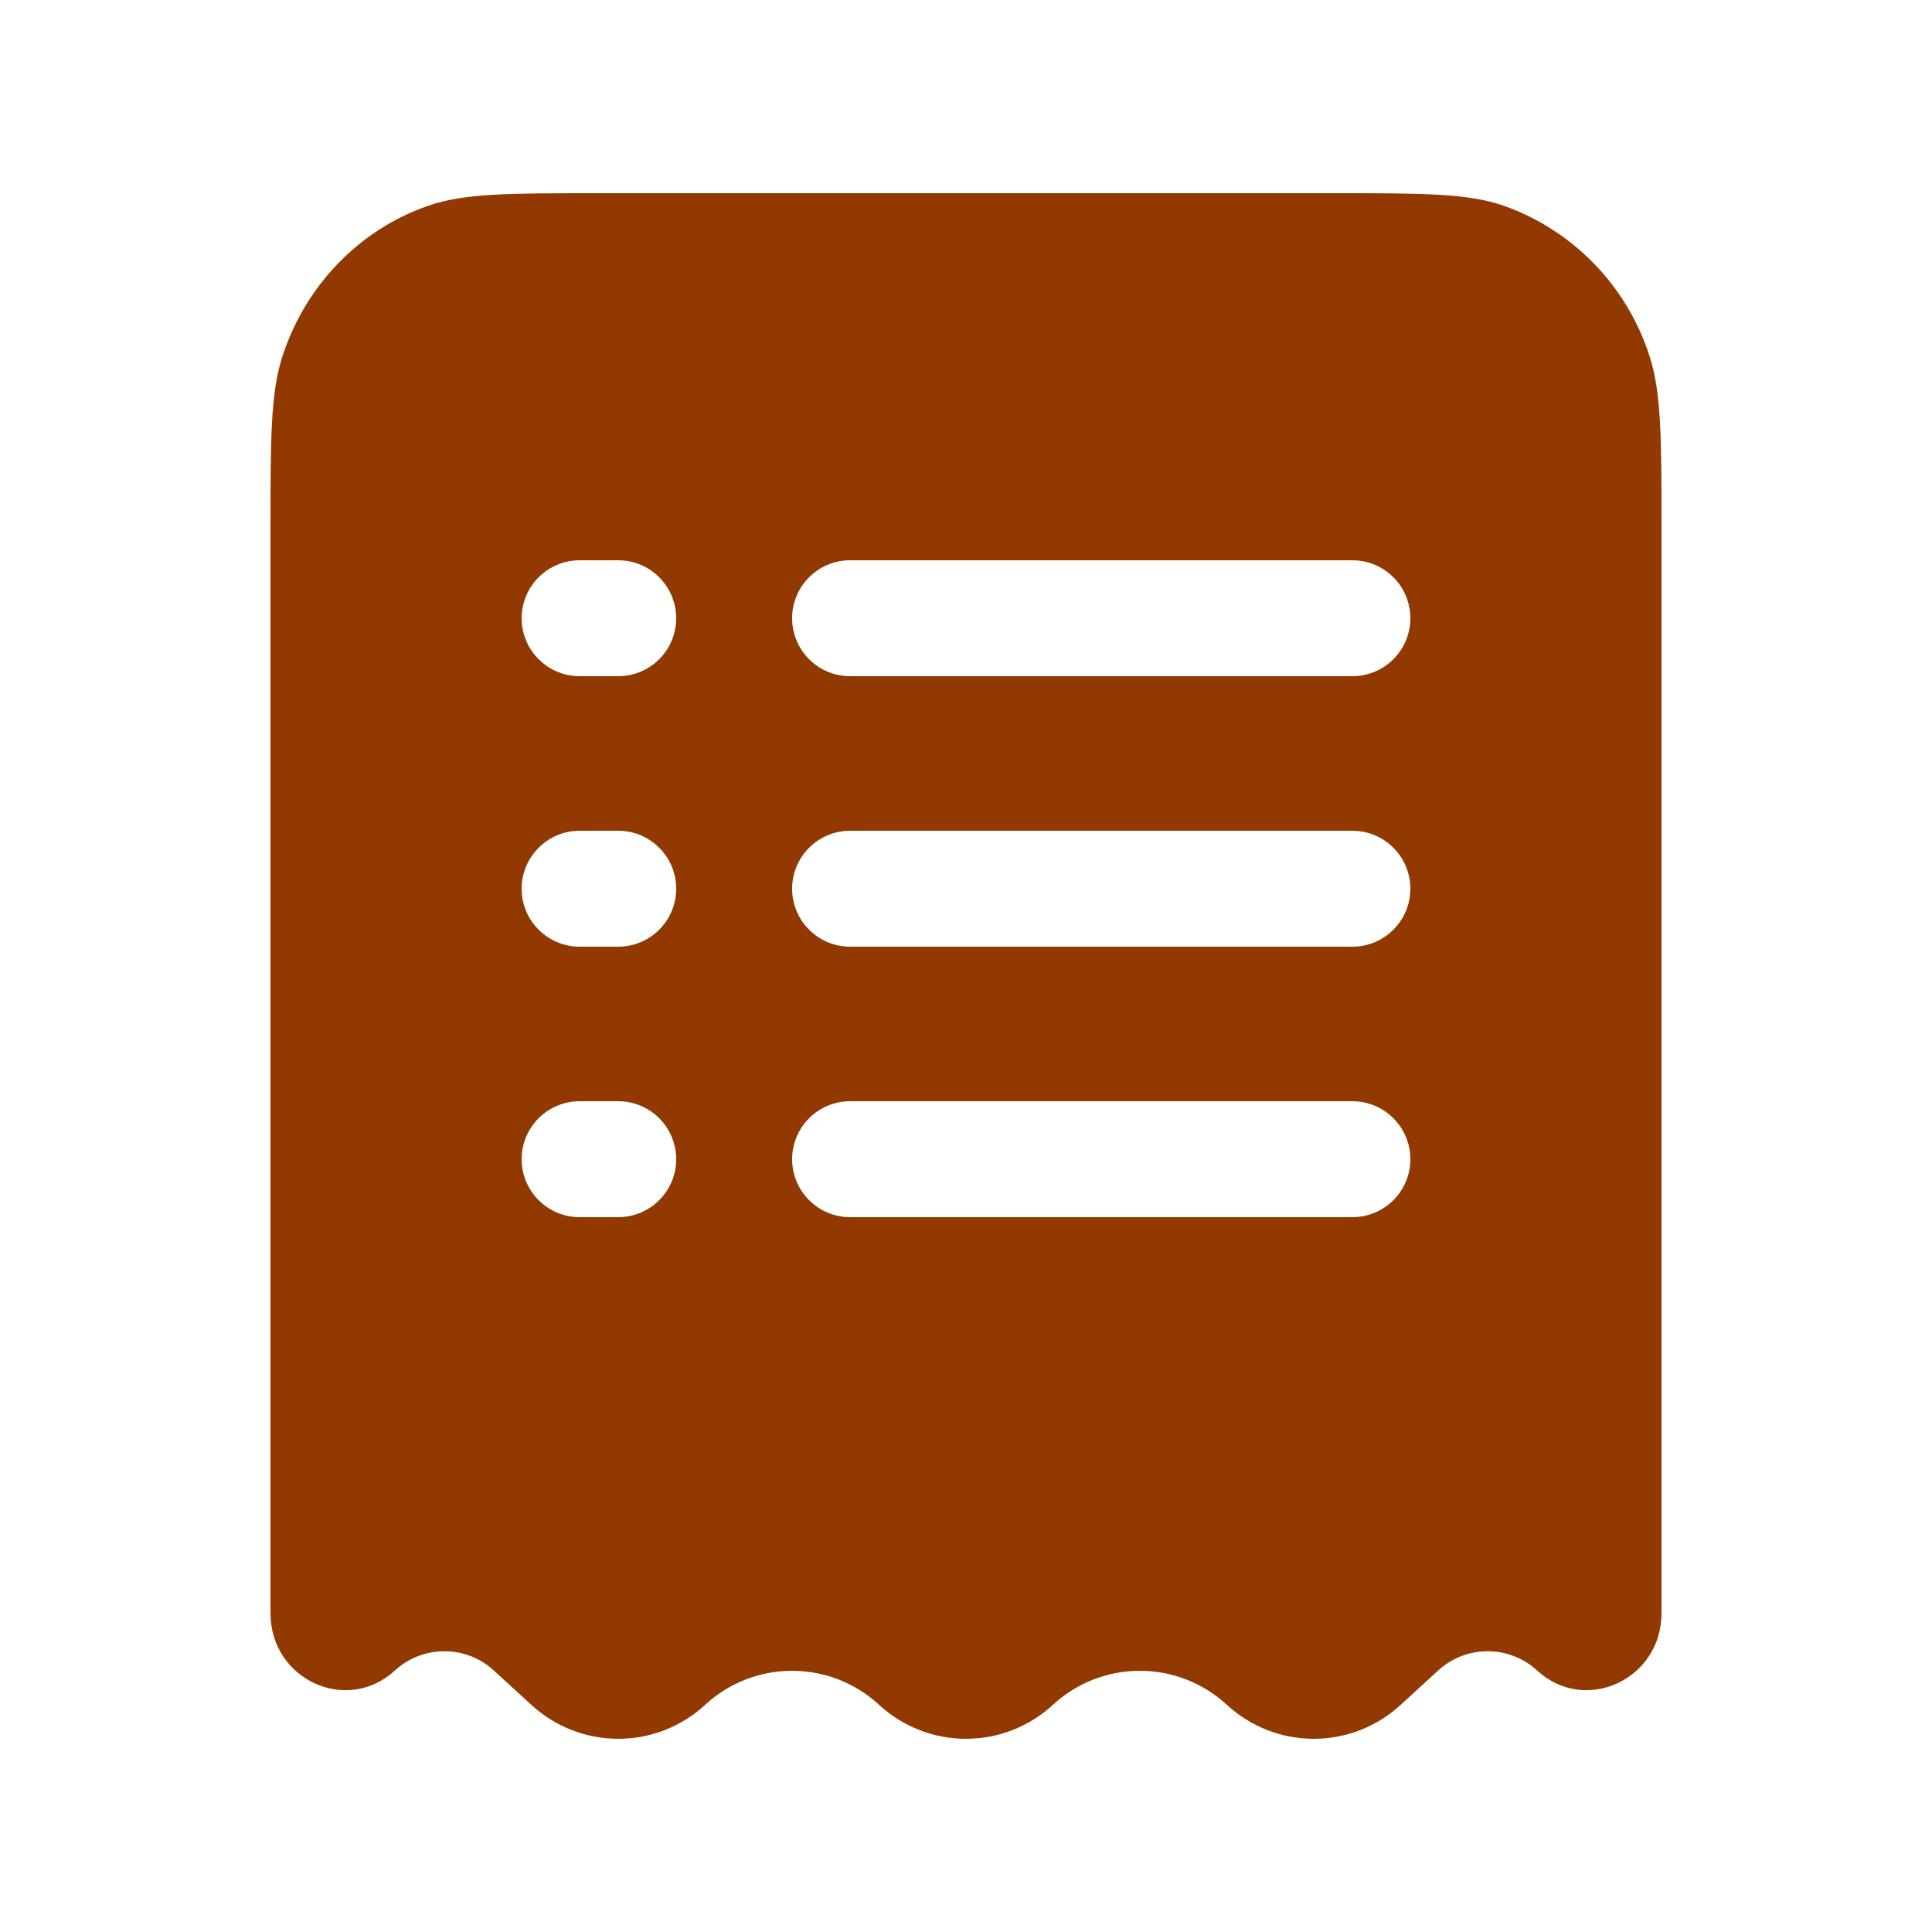 <svg width="25" height="25" viewBox="0 0 25 25" fill="none" xmlns="http://www.w3.org/2000/svg">
<path fill-rule="evenodd" clip-rule="evenodd" d="M7.745 2.5H17.255C18.414 2.5 18.993 2.5 19.461 2.663C19.902 2.82 20.301 3.076 20.627 3.412C20.953 3.747 21.198 4.154 21.342 4.599C21.5 5.081 21.5 5.677 21.5 6.87V20.874C21.5 21.732 20.515 22.188 19.892 21.618C19.717 21.456 19.488 21.367 19.25 21.367C19.012 21.367 18.783 21.456 18.608 21.618L18.125 22.06C17.819 22.343 17.417 22.5 17 22.5C16.583 22.5 16.181 22.343 15.875 22.06C15.569 21.777 15.167 21.62 14.75 21.62C14.333 21.62 13.931 21.777 13.625 22.06C13.319 22.343 12.917 22.5 12.5 22.5C12.083 22.5 11.681 22.343 11.375 22.06C11.069 21.777 10.667 21.62 10.25 21.62C9.833 21.62 9.431 21.777 9.125 22.06C8.819 22.343 8.417 22.5 8 22.5C7.583 22.5 7.181 22.343 6.875 22.06L6.392 21.618C6.217 21.456 5.988 21.367 5.75 21.367C5.512 21.367 5.283 21.456 5.108 21.618C4.485 22.188 3.5 21.732 3.5 20.874V6.87C3.5 5.677 3.5 5.08 3.658 4.6C3.958 3.687 4.653 2.971 5.539 2.663C6.007 2.5 6.586 2.5 7.745 2.5ZM7.5 7.25C7.301 7.25 7.11 7.329 6.97 7.47C6.829 7.61 6.75 7.801 6.75 8C6.75 8.199 6.829 8.39 6.97 8.53C7.11 8.671 7.301 8.75 7.5 8.75H8C8.199 8.75 8.39 8.671 8.53 8.53C8.671 8.39 8.75 8.199 8.75 8C8.75 7.801 8.671 7.61 8.53 7.47C8.39 7.329 8.199 7.25 8 7.25H7.5ZM11 7.25C10.801 7.25 10.61 7.329 10.47 7.47C10.329 7.61 10.25 7.801 10.25 8C10.25 8.199 10.329 8.39 10.47 8.53C10.61 8.671 10.801 8.75 11 8.75H17.5C17.699 8.75 17.89 8.671 18.03 8.53C18.171 8.39 18.25 8.199 18.25 8C18.25 7.801 18.171 7.61 18.03 7.47C17.89 7.329 17.699 7.25 17.5 7.25H11ZM7.5 10.75C7.301 10.75 7.11 10.829 6.97 10.97C6.829 11.11 6.75 11.301 6.75 11.5C6.75 11.699 6.829 11.89 6.97 12.03C7.11 12.171 7.301 12.25 7.5 12.25H8C8.199 12.25 8.39 12.171 8.53 12.03C8.671 11.89 8.75 11.699 8.75 11.5C8.75 11.301 8.671 11.11 8.53 10.97C8.39 10.829 8.199 10.75 8 10.75H7.5ZM11 10.75C10.801 10.75 10.61 10.829 10.47 10.97C10.329 11.11 10.25 11.301 10.25 11.5C10.25 11.699 10.329 11.89 10.47 12.03C10.61 12.171 10.801 12.25 11 12.25H17.5C17.699 12.25 17.89 12.171 18.03 12.03C18.171 11.89 18.25 11.699 18.25 11.5C18.25 11.301 18.171 11.11 18.03 10.97C17.89 10.829 17.699 10.75 17.5 10.75H11ZM7.5 14.25C7.301 14.25 7.11 14.329 6.97 14.47C6.829 14.61 6.75 14.801 6.75 15C6.75 15.199 6.829 15.39 6.97 15.53C7.11 15.671 7.301 15.75 7.5 15.75H8C8.199 15.75 8.39 15.671 8.53 15.53C8.671 15.39 8.75 15.199 8.75 15C8.75 14.801 8.671 14.61 8.53 14.47C8.39 14.329 8.199 14.25 8 14.25H7.5ZM11 14.25C10.801 14.25 10.61 14.329 10.47 14.47C10.329 14.61 10.25 14.801 10.25 15C10.25 15.199 10.329 15.39 10.47 15.53C10.61 15.671 10.801 15.75 11 15.75H17.5C17.699 15.75 17.89 15.671 18.03 15.53C18.171 15.39 18.25 15.199 18.25 15C18.25 14.801 18.171 14.61 18.03 14.47C17.89 14.329 17.699 14.25 17.5 14.25H11Z" fill="#913900"/>
</svg>
